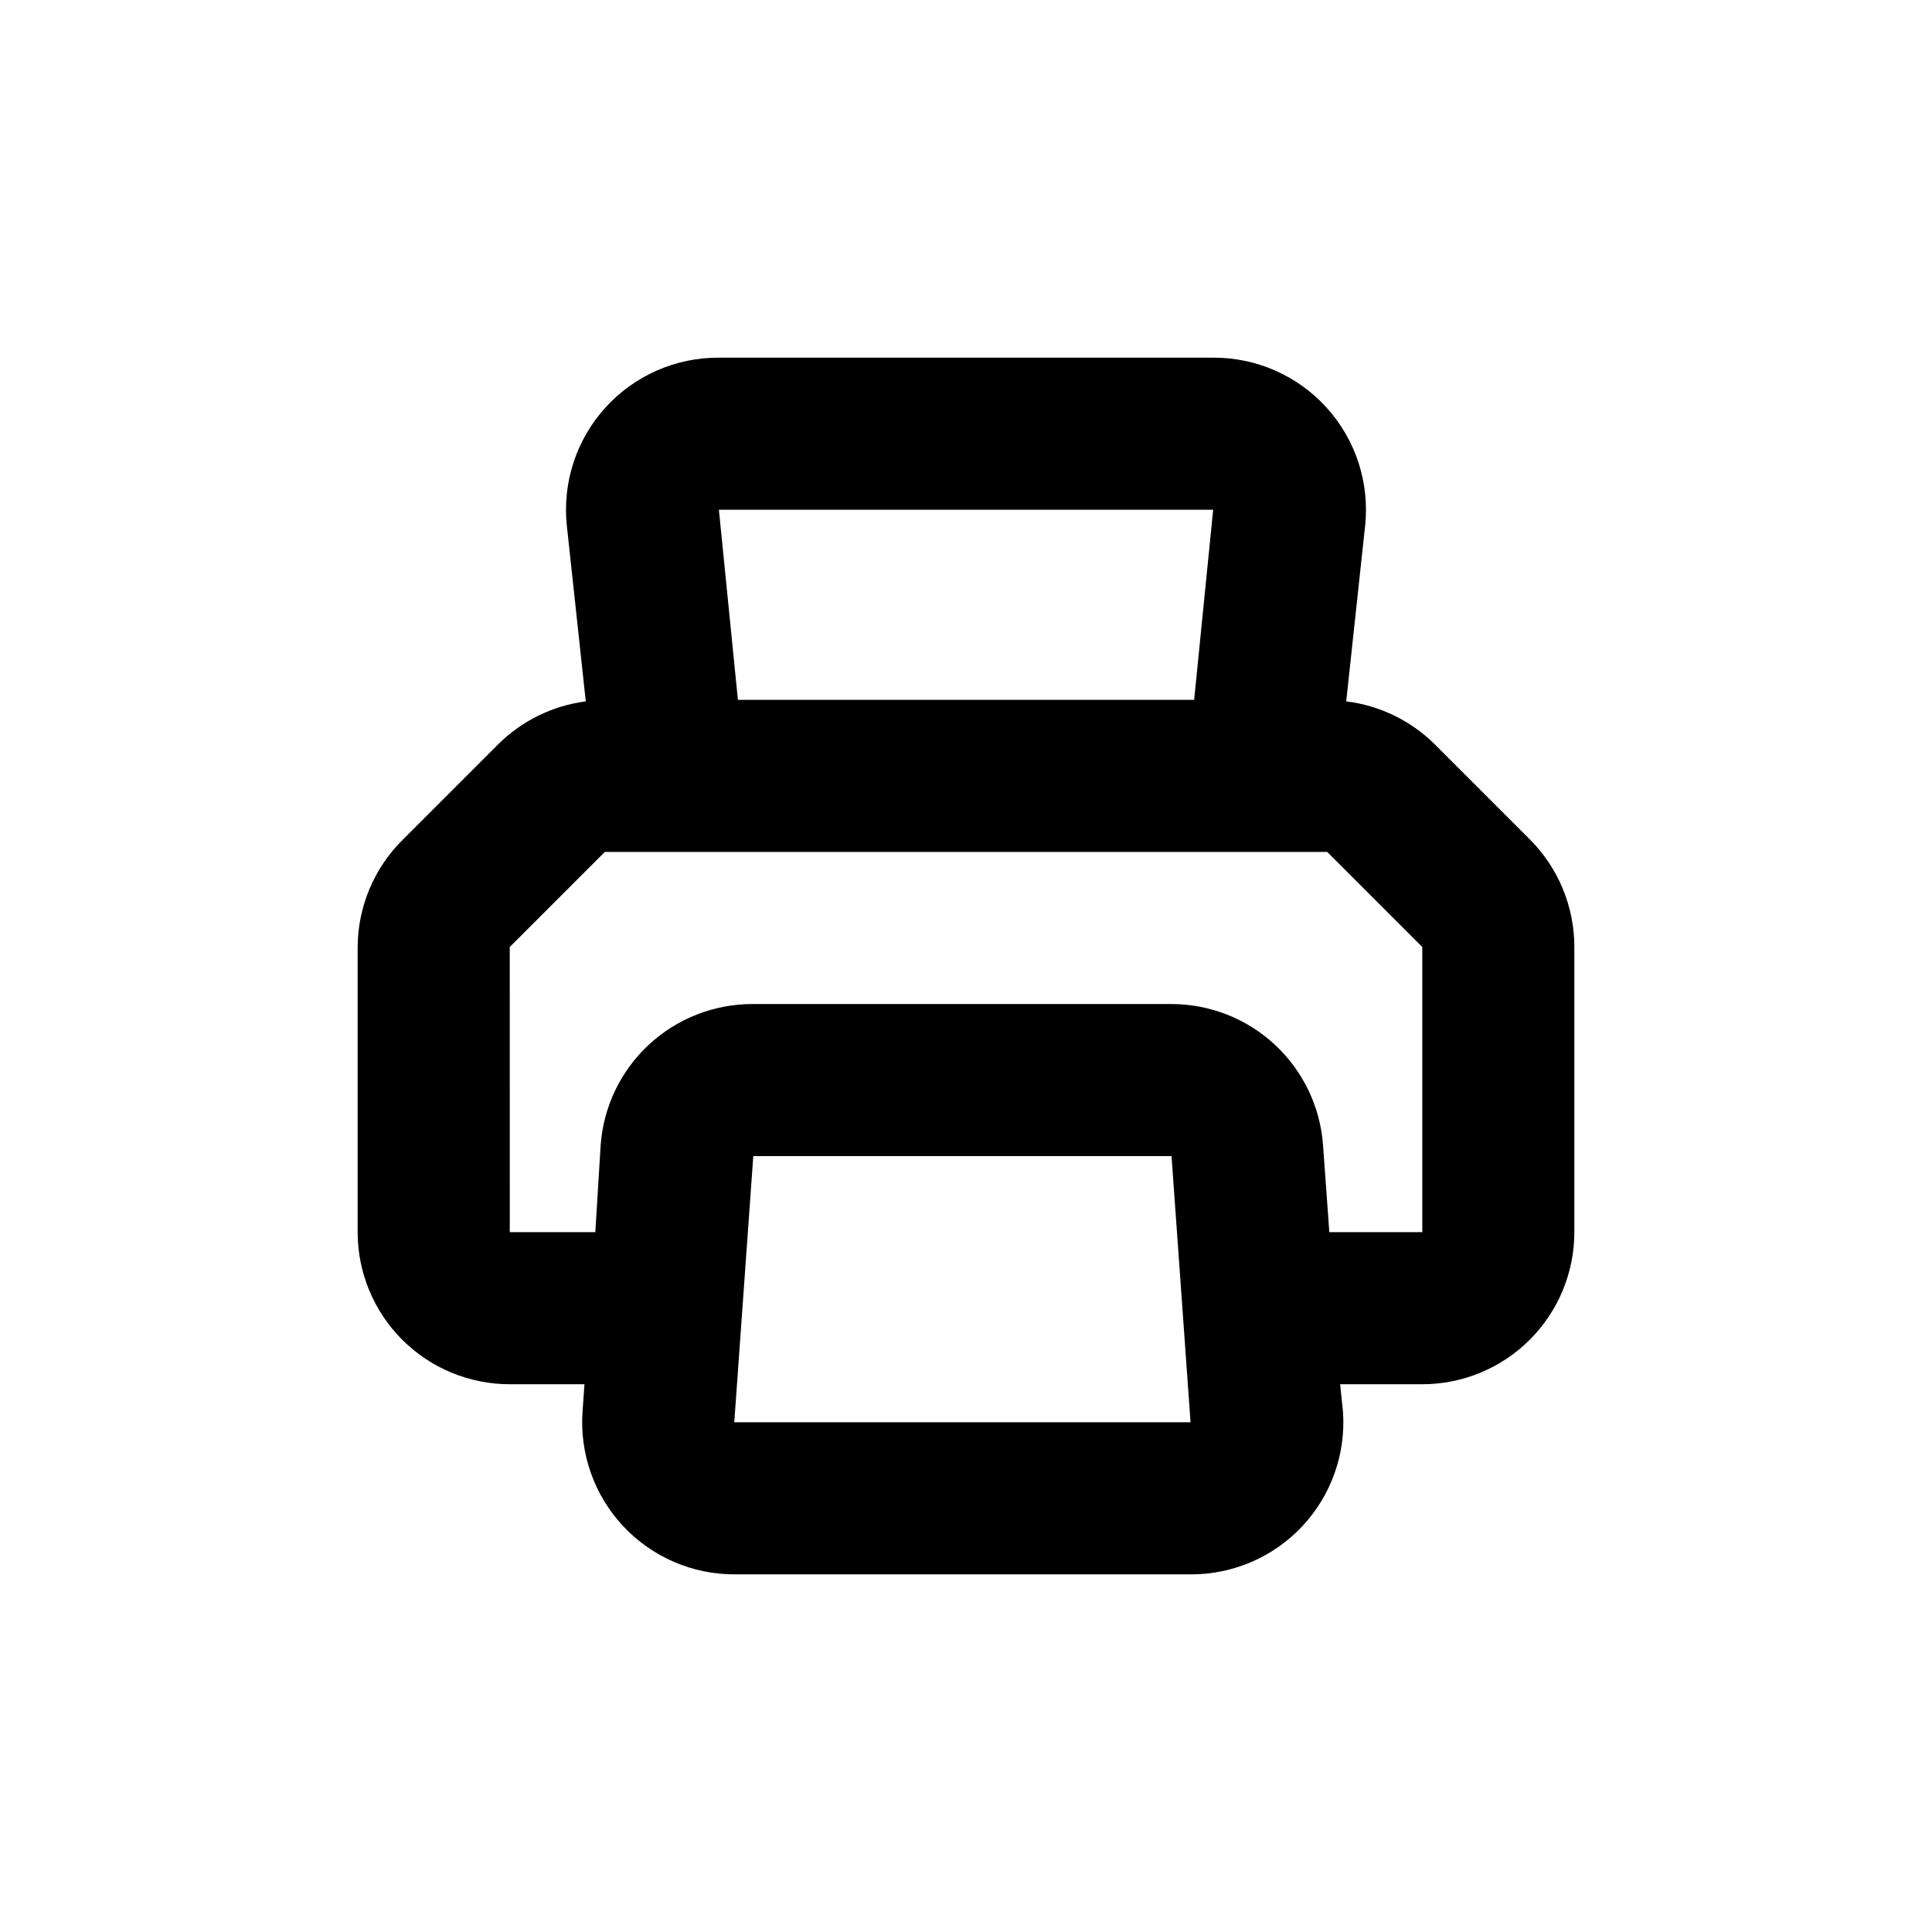 <?xml version="1.0" encoding="UTF-8"?>
<!-- Uploaded to: ICON Repo, www.svgrepo.com, Generator: ICON Repo Mixer Tools -->
<svg fill="#000000" width="800px" height="800px" version="1.1" viewBox="144 144 512 512" xmlns="http://www.w3.org/2000/svg">
 <path d="m279.09 510.84h19.801l-0.504 7.203-0.004 0.004c-0.797 11.176 3.094 22.18 10.742 30.375 7.644 8.191 18.359 12.828 29.562 12.801h120.91c11.207 0.027 21.918-4.609 29.566-12.801 7.648-8.195 11.539-19.199 10.738-30.375l-0.754-7.207h21.766c10.688 0 20.941-4.246 28.5-11.805 7.559-7.559 11.805-17.809 11.805-28.5v-75.57c0.008-10.691-4.234-20.949-11.789-28.516l-25.191-25.191c-6.348-6.293-14.605-10.297-23.477-11.387l5.035-46.754c1.145-11.367-2.594-22.688-10.277-31.141-7.688-8.457-18.602-13.25-30.027-13.191h-130.99c-11.426-0.059-22.34 4.734-30.027 13.191-7.684 8.453-11.422 19.773-10.277 31.141l5.039 46.754c-8.809 1.145-16.992 5.164-23.277 11.438l-25.191 25.191c-7.617 7.519-11.934 17.762-11.988 28.465v75.57c0 10.691 4.246 20.941 11.805 28.5 7.559 7.559 17.809 11.805 28.5 11.805zm59.5 10.078 5.039-70.535h110.84l5.039 70.535zm126.91-241.83-5.035 50.379h-120.91l-5.039-50.379zm-186.41 115.88 25.191-25.191h191.45l25.191 25.191v75.57h-24.637l-1.664-23.023c-0.727-10.184-5.293-19.711-12.773-26.66-7.481-6.949-17.32-10.801-27.531-10.773h-110.84 0.004c-10.211-0.027-20.051 3.824-27.531 10.773-7.481 6.949-12.047 16.477-12.773 26.66l-1.414 23.023h-22.668z"/>
</svg>
